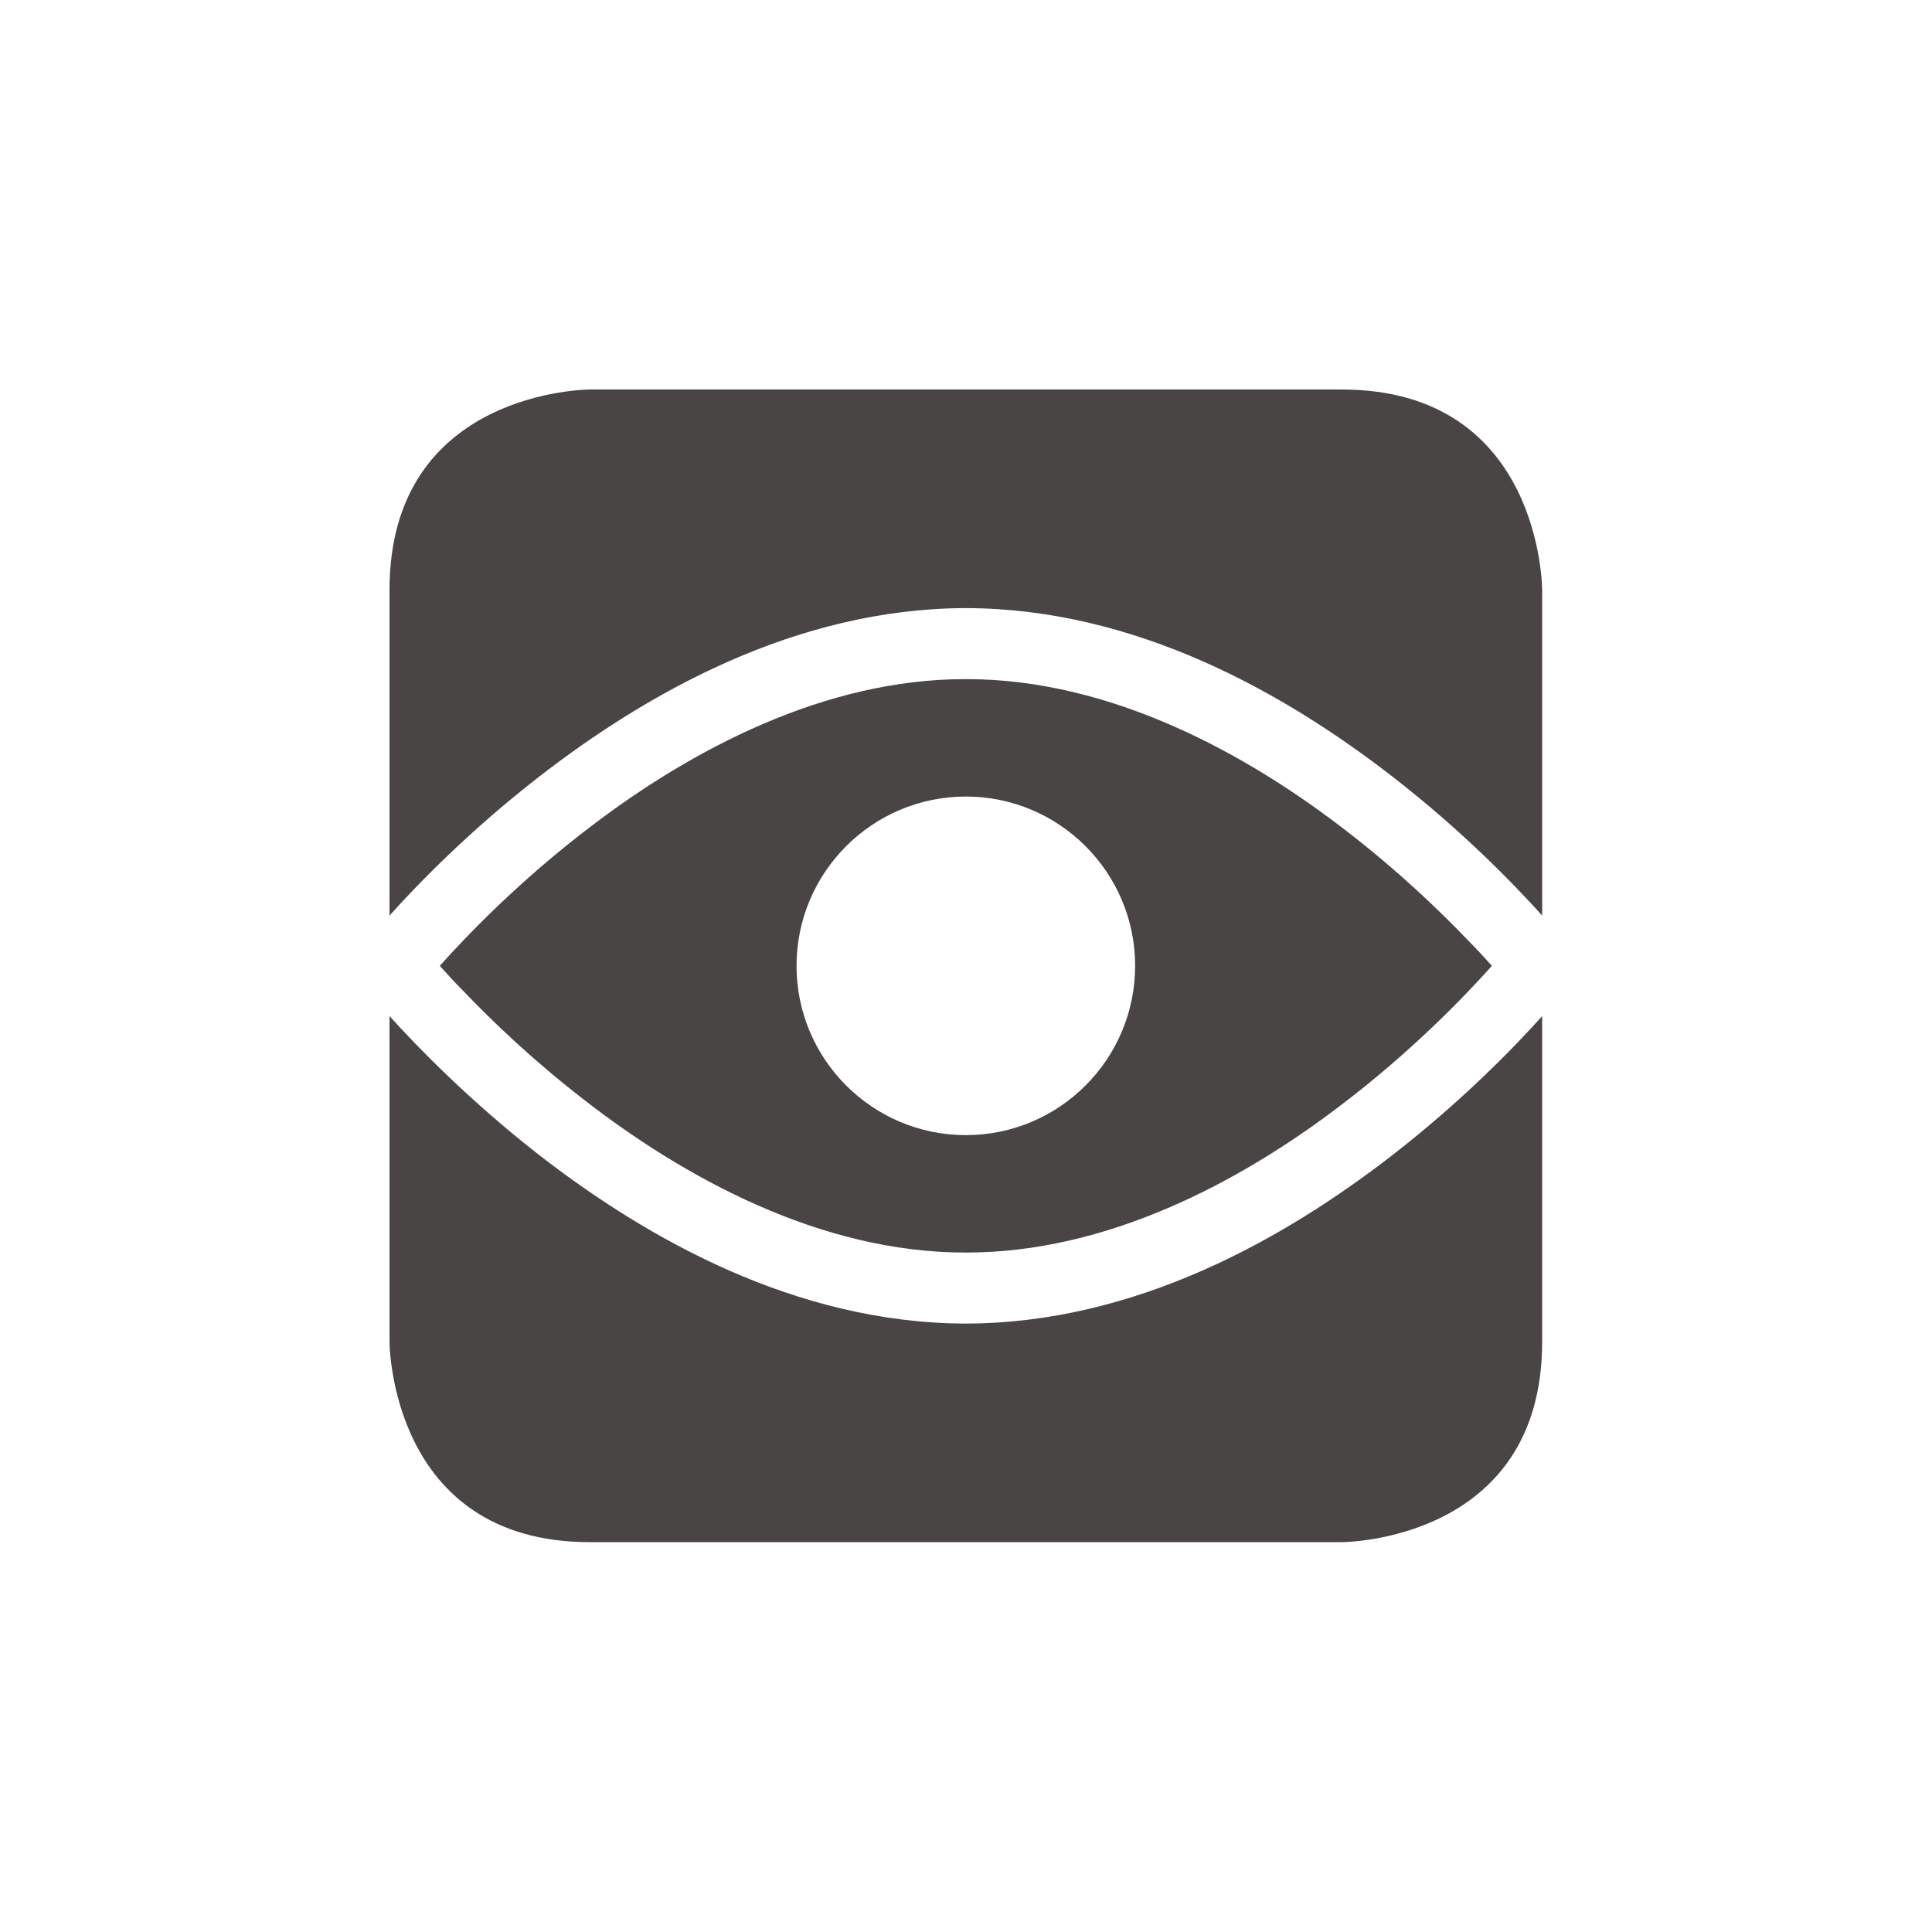 <?xml version="1.0" encoding="utf-8"?>
<!-- Generator: Adobe Illustrator 25.0.1, SVG Export Plug-In . SVG Version: 6.00 Build 0)  -->
<svg version="1.1" id="Ebene_1" xmlns="http://www.w3.org/2000/svg" xmlns:xlink="http://www.w3.org/1999/xlink" x="0px" y="0px"
	 viewBox="0 0 59.57 59.57" style="enable-background:new 0 0 59.57 59.57;" xml:space="preserve">
<style type="text/css">
	.st0{fill:#FFFFFF;}
	.st1{fill:#484544;}
</style>
<rect class="st0" width="59.57" height="59.57"/>
<path class="st1" d="M47.55,41.37V31.33c-0.87,0.97-2.47,2.62-4.61,4.28c-3.3,2.56-7.9,5.19-13.16,5.2
	c-5.26-0.01-9.86-2.64-13.16-5.2c-2.14-1.67-3.74-3.32-4.61-4.28v10.04c0,0,0,6.18,6.18,6.18h23.18
	C41.37,47.55,47.55,47.55,47.55,41.37 M18.26,25.45c-2.21,1.67-3.87,3.4-4.7,4.33c0.2,0.22,0.44,0.49,0.74,0.79
	c0.86,0.9,2.12,2.11,3.67,3.31c3.09,2.41,7.32,4.75,11.81,4.74c4.35,0.01,8.46-2.18,11.52-4.51c2.21-1.67,3.87-3.4,4.7-4.33
	c-0.2-0.22-0.44-0.49-0.74-0.79c-0.86-0.9-2.12-2.11-3.67-3.31c-3.09-2.41-7.32-4.75-11.81-4.74
	C25.43,20.93,21.32,23.12,18.26,25.45 M24.56,29.78c0-2.88,2.34-5.22,5.22-5.22S35,26.9,35,29.78S32.66,35,29.78,35
	S24.56,32.66,24.56,29.78 M47.55,28.23V18.19c0,0,0-6.18-6.18-6.18H18.19c0,0-6.18,0-6.18,6.18v10.04c0.87-0.97,2.47-2.62,4.61-4.28
	c3.3-2.56,7.9-5.19,13.16-5.2c5.26,0.01,9.86,2.64,13.16,5.2C45.08,25.61,46.68,27.26,47.55,28.23"/>
</svg>
